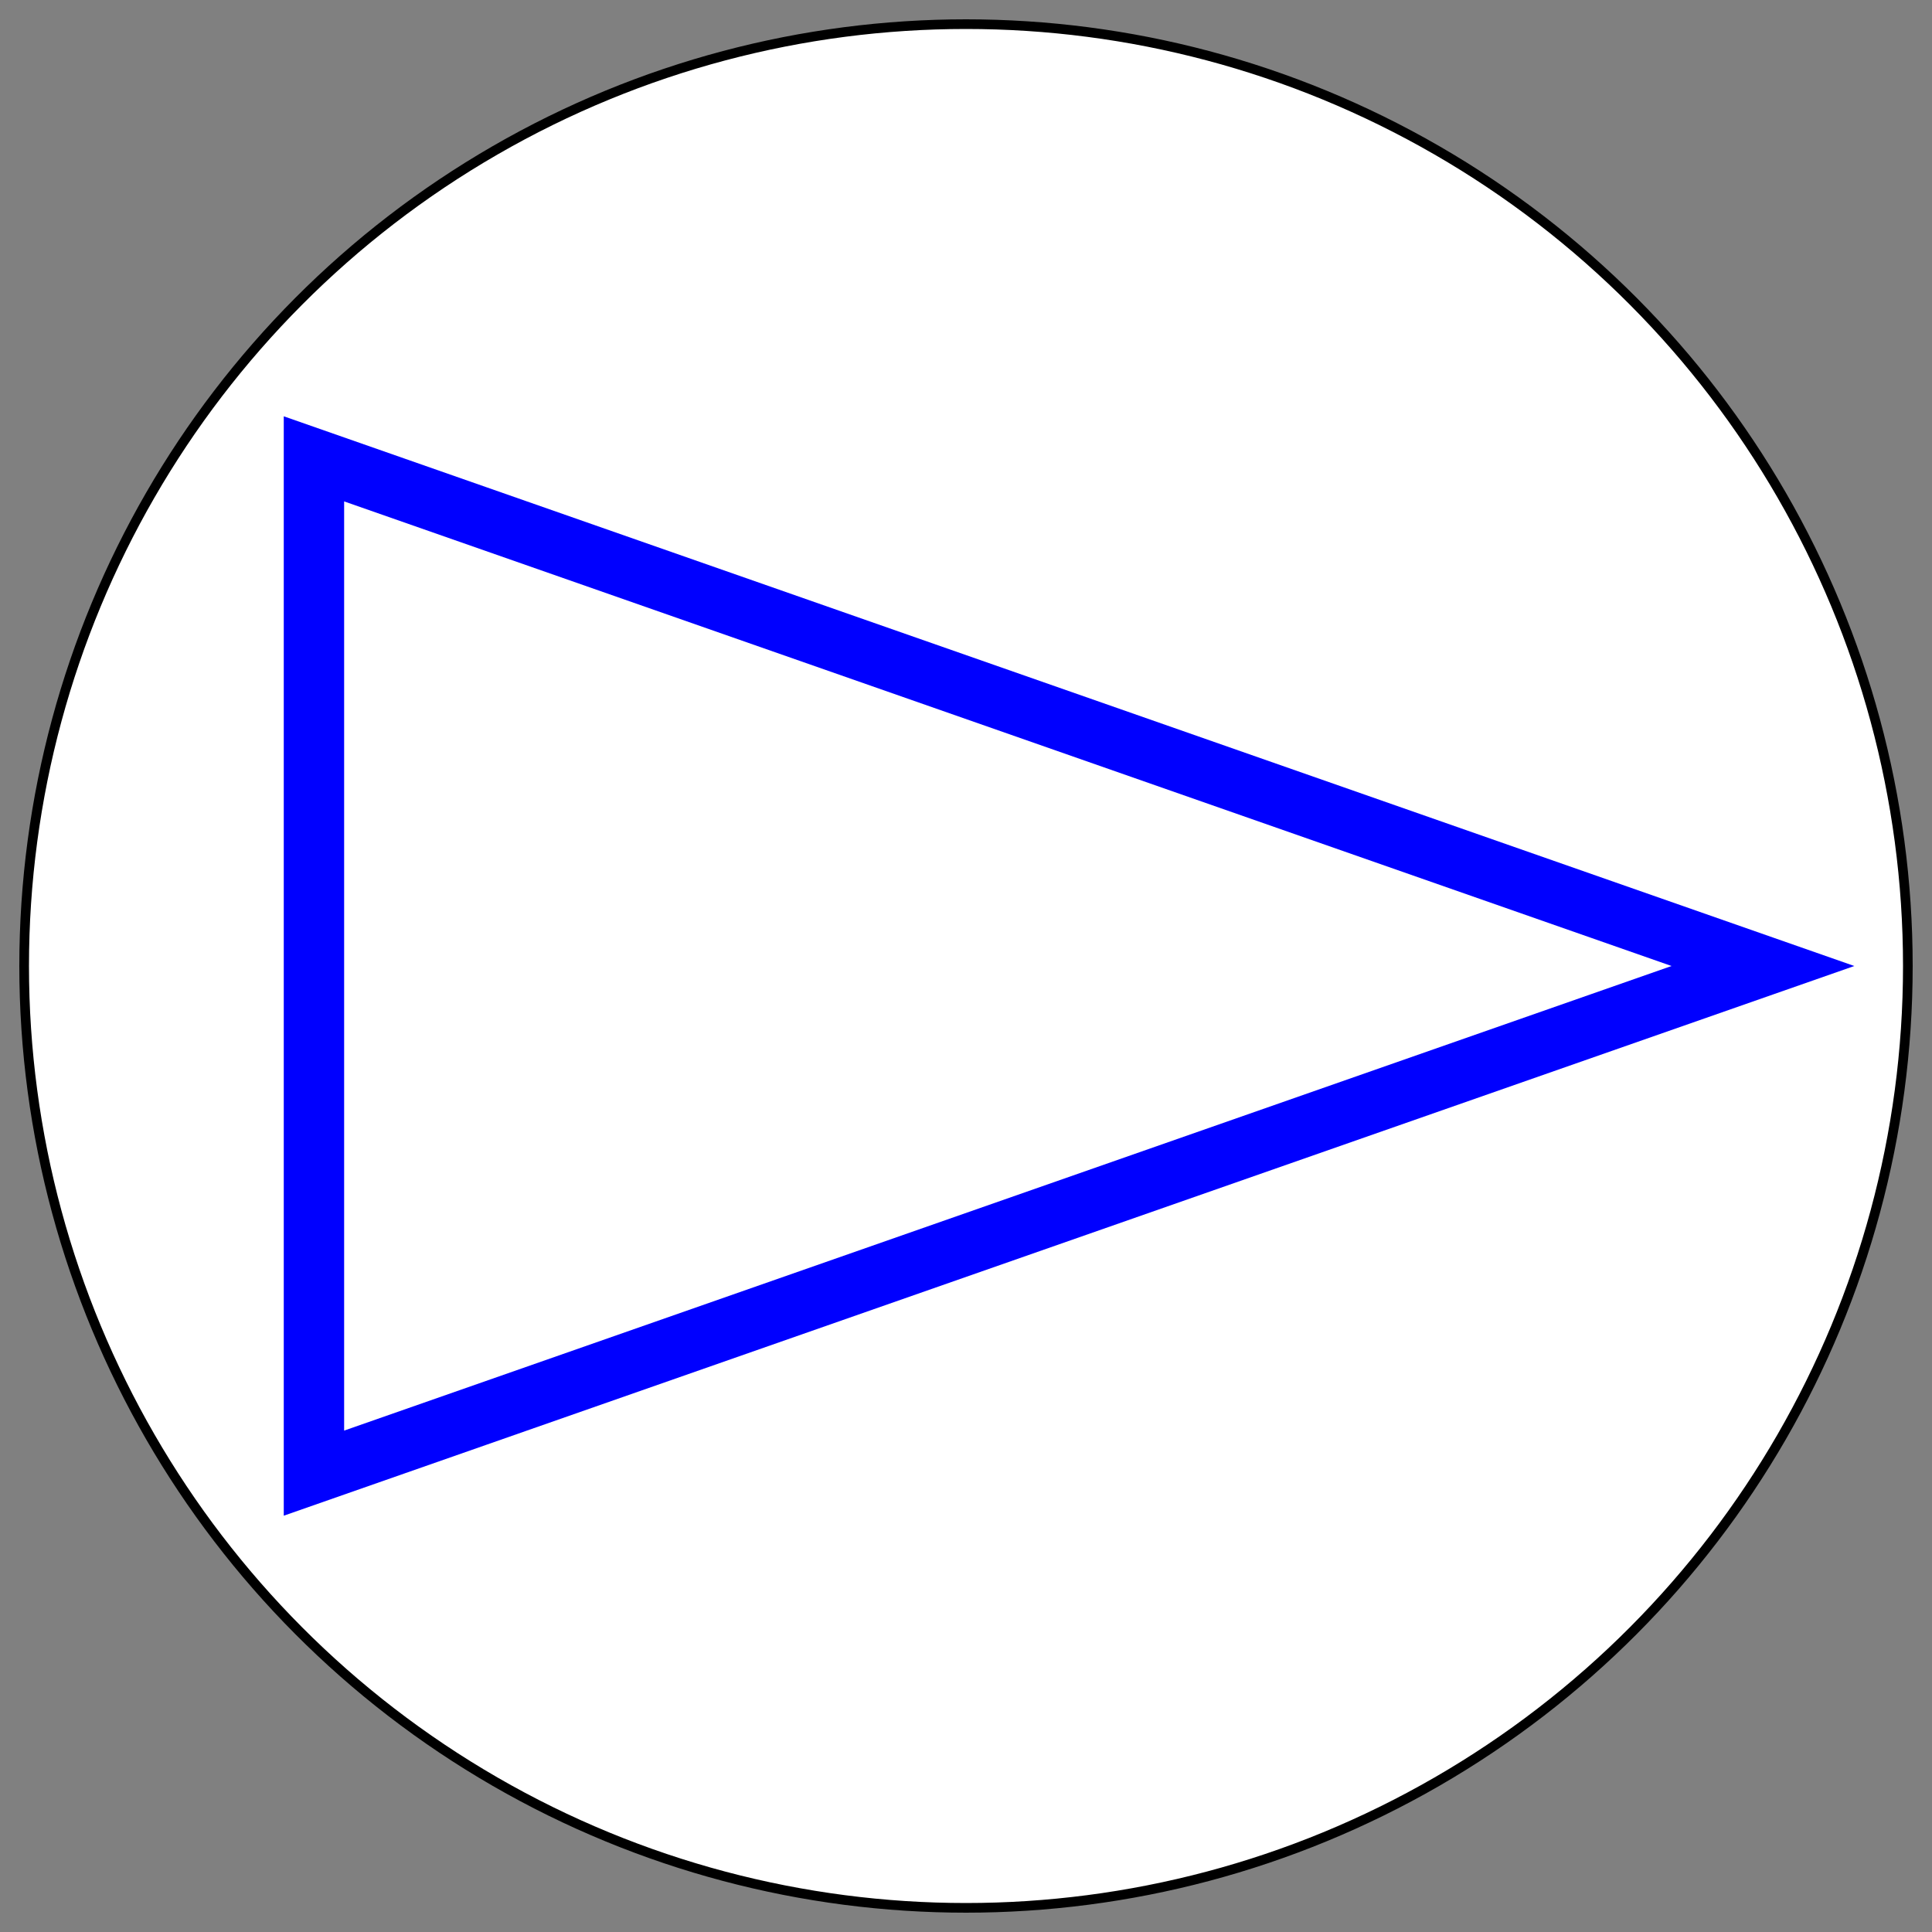 <?xml version="1.0" encoding="UTF-8"?>
<svg xmlns="http://www.w3.org/2000/svg" width="80" height="80">
<rect width="100%" height="100%" fill="#808080" stroke="none"/>
<circle stroke="#000" stroke-width=".4" fill="#FFF" cx="40" cy="40" r="39"/>
<path stroke="#00F" stroke-width="2.5" fill="none" d="M13,19v42L73,40z"/>
</svg>